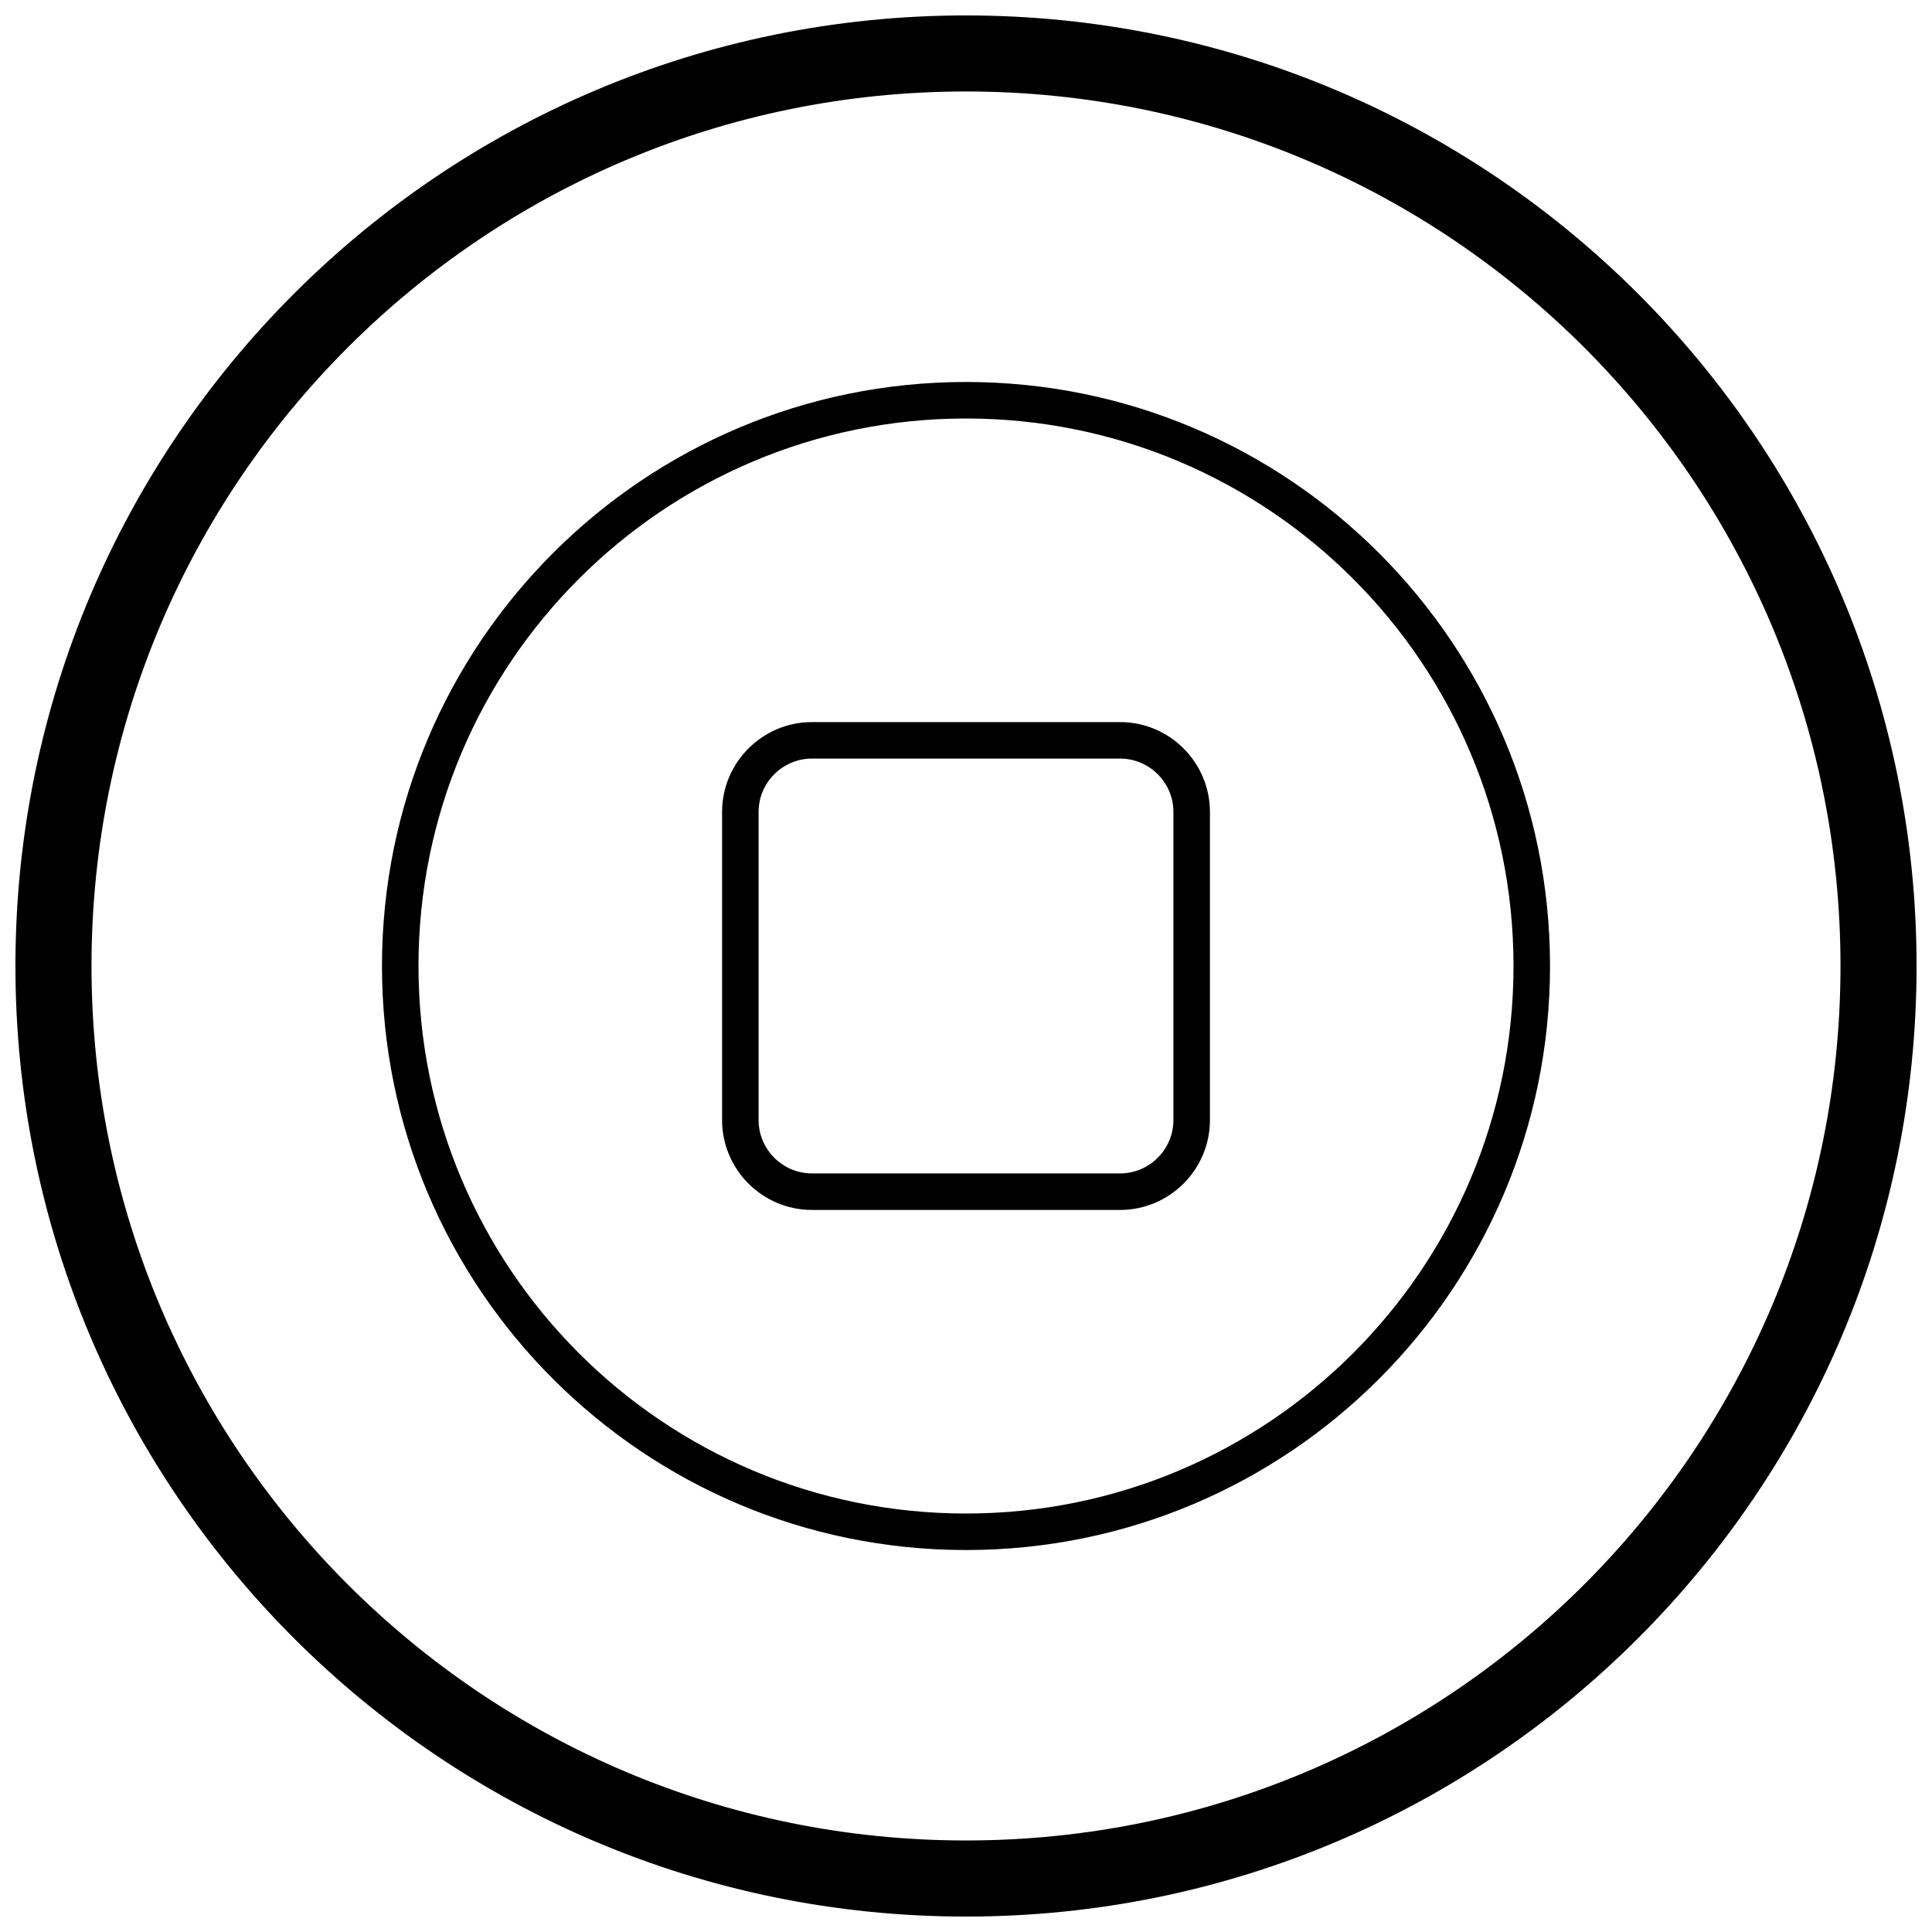 <?xml version="1.0" encoding="UTF-8"?>
<!-- The Best Svg Icon site in the world: iconSvg.co, Visit us! https://iconsvg.co -->
<svg width="800px" height="800px" version="1.1" viewBox="144 144 512 512" xmlns="http://www.w3.org/2000/svg">
 <defs>
  <clipPath id="a">
   <path d="m148.09 148.09h503.81v503.81h-503.81z"/>
  </clipPath>
 </defs>
 <path d="m400 245.23c42.738 0 81.43 17.324 109.44 45.332 28.008 28.008 45.332 66.699 45.332 109.44 0 42.738-17.324 81.43-45.332 109.44-28.008 28.008-66.699 45.332-109.44 45.332s-81.43-17.324-109.44-45.332c-28.008-28.008-45.332-66.699-45.332-109.44 0-42.738 17.324-81.43 45.332-109.44 28.008-28.008 66.699-45.332 109.44-45.332zm102.6 52.172c-26.258-26.258-62.531-42.496-102.6-42.496s-76.344 16.242-102.6 42.496c-26.258 26.258-42.496 62.531-42.496 102.6s16.242 76.344 42.496 102.6c26.258 26.258 62.531 42.496 102.6 42.496s76.344-16.242 102.6-42.496c26.258-26.258 42.496-62.531 42.496-102.6s-16.242-76.344-42.496-102.6z"/>
 <path d="m359.16 335.36h81.684c6.551 0 12.5 2.676 16.812 6.988s6.988 10.262 6.988 16.812v81.684c0 6.551-2.676 12.5-6.988 16.812s-10.262 6.988-16.812 6.988h-81.684c-6.551 0-12.5-2.676-16.812-6.988s-6.988-10.262-6.988-16.812v-81.684c0-6.551 2.676-12.5 6.988-16.812s10.262-6.988 16.812-6.988zm81.684 9.672h-81.684c-3.879 0-7.41 1.59-9.973 4.152s-4.152 6.094-4.152 9.973v81.684c0 3.879 1.59 7.41 4.152 9.973s6.094 4.152 9.973 4.152h81.684c3.879 0 7.41-1.59 9.973-4.152s4.152-6.094 4.152-9.973v-81.684c0-3.879-1.59-7.41-4.152-9.973s-6.094-4.152-9.973-4.152z"/>
 <g clip-path="url(#a)">
  <path d="m400 148.09c139.12 0 251.91 112.78 251.91 251.91s-112.78 251.91-251.91 251.91-251.91-112.78-251.91-251.91 112.78-251.91 251.91-251.91zm0 20.152c127.99 0 231.75 103.76 231.75 231.75 0 127.99-103.76 231.75-231.75 231.75-127.99 0-231.75-103.76-231.75-231.75 0-127.99 103.76-231.75 231.75-231.75z" fill-rule="evenodd"/>
 </g>
</svg>